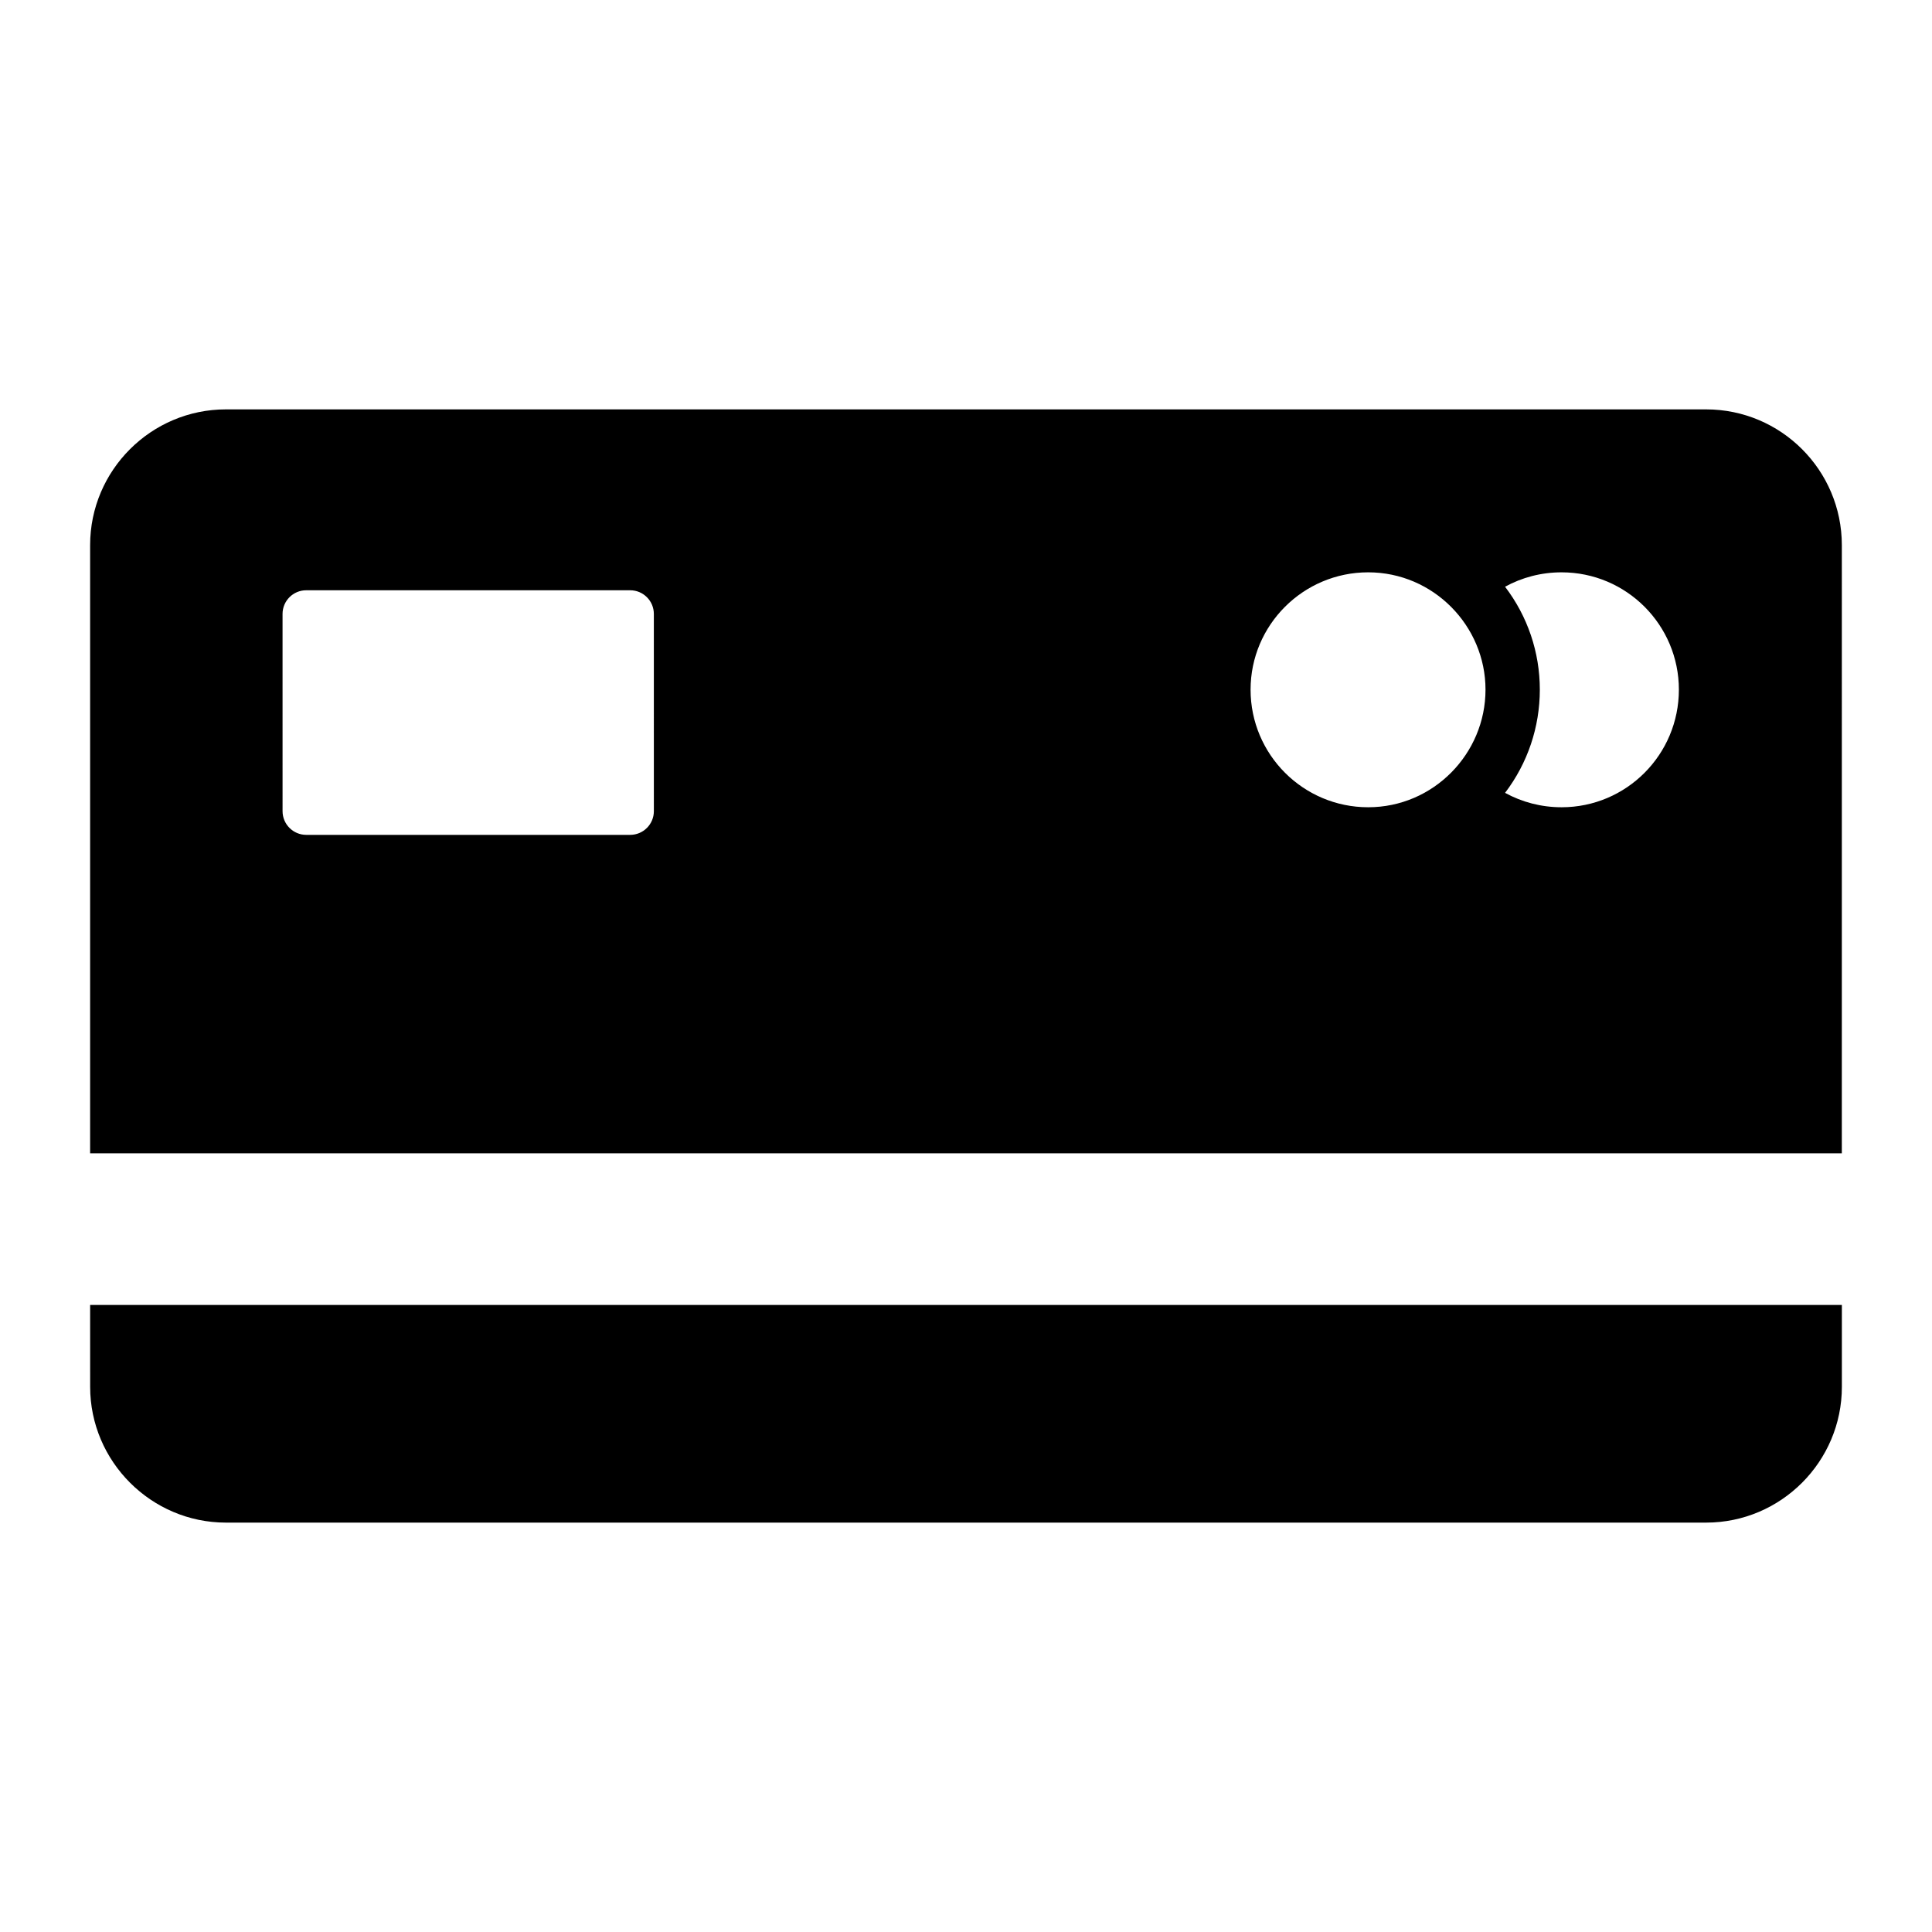 <?xml version="1.0" encoding="UTF-8"?>
<!-- Uploaded to: SVG Repo, www.svgrepo.com, Generator: SVG Repo Mixer Tools -->
<svg fill="#000000" width="800px" height="800px" version="1.1" viewBox="144 144 512 512" xmlns="http://www.w3.org/2000/svg">
 <g>
  <path d="m167.89 511.52c0 19.793 16.195 35.988 35.988 35.988h392.25c19.863 0 35.988-16.195 35.988-35.988v-21.699h-464.23z"/>
  <path d="m596.12 252.49h-392.25c-19.793 0-35.988 16.121-35.988 35.988v161.16h464.22l0.004-161.16c0-19.863-16.121-35.988-35.984-35.988zm-278.84 106.48c0 3.469-2.812 6.277-6.277 6.277h-85.844c-3.469 0-6.277-2.812-6.277-6.277l-0.004-52.266c0-3.469 2.812-6.277 6.277-6.277h85.844c3.469 0 6.277 2.812 6.277 6.277zm189.3-1.039c-17.203 0-31.164-13.961-31.164-31.164 0-17.129 13.961-31.094 31.164-31.094 17.273 0 31.094 14.18 31.094 31.094 0 16.984-13.82 31.164-31.094 31.164zm51.246 0c-5.398 0-10.508-1.367-14.969-3.816 5.973-7.844 9.211-17.414 9.211-27.348s-3.238-19.434-9.211-27.277c4.461-2.449 9.574-3.816 14.969-3.816 17.203 0 31.094 13.961 31.094 31.094-0.004 17.203-13.895 31.164-31.094 31.164z"/>
 </g>
</svg>